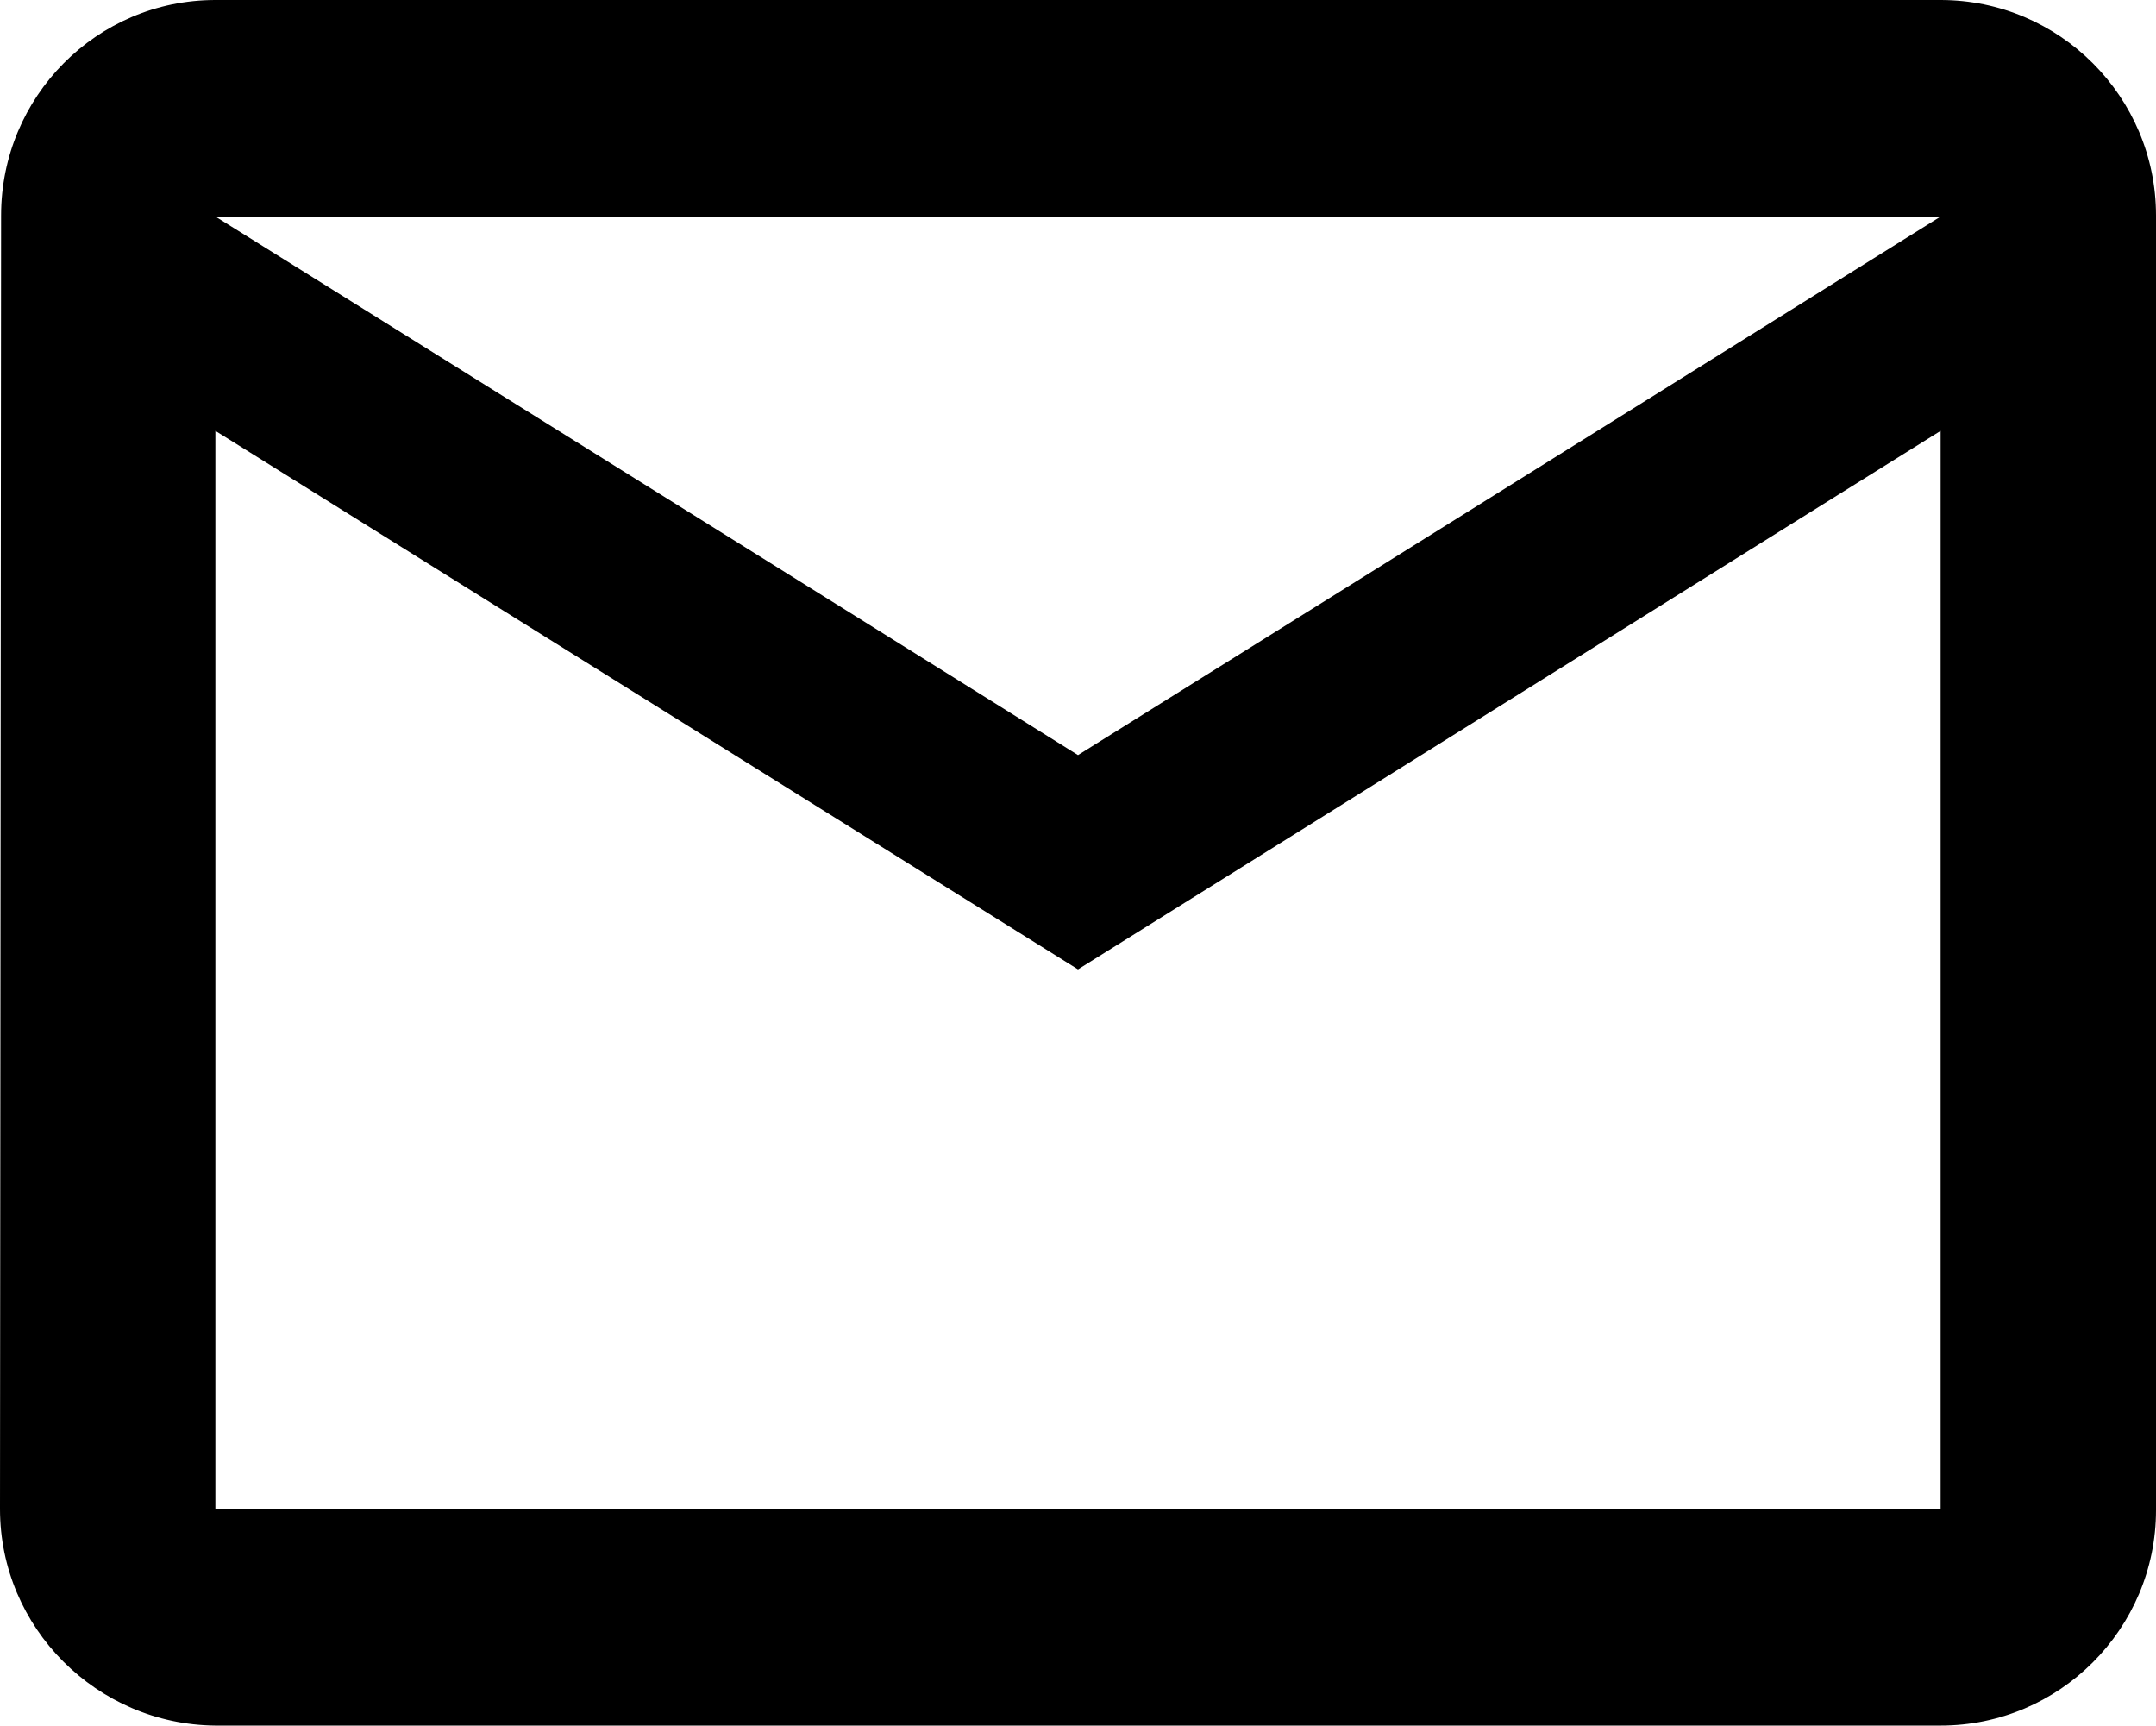 <?xml version="1.0" encoding="utf-8"?>
<!-- Generator: Adobe Illustrator 24.2.0, SVG Export Plug-In . SVG Version: 6.00 Build 0)  -->
<svg version="1.1" id="Ebene_1" xmlns="http://www.w3.org/2000/svg" xmlns:xlink="http://www.w3.org/1999/xlink" x="0px" y="0px"
	 viewBox="0 0 19.62 15.7" style="enable-background:new 0 0 19.62 15.7;" xml:space="preserve">
<path id="Icon_material-mail-outline" d="M17.66,0H1.96C0.88,0,0.01,0.88,0.01,1.96L0,13.73c0,1.08,0.88,1.96,1.96,1.97h15.7
	c1.08,0,1.96-0.88,1.96-1.96V1.96C19.62,0.88,18.74,0,17.66,0z M17.66,13.73H1.96V3.92l7.85,4.9l7.85-4.9L17.66,13.73z M9.81,6.87
	l-7.85-4.9h15.7L9.81,6.87z"/>
</svg>
